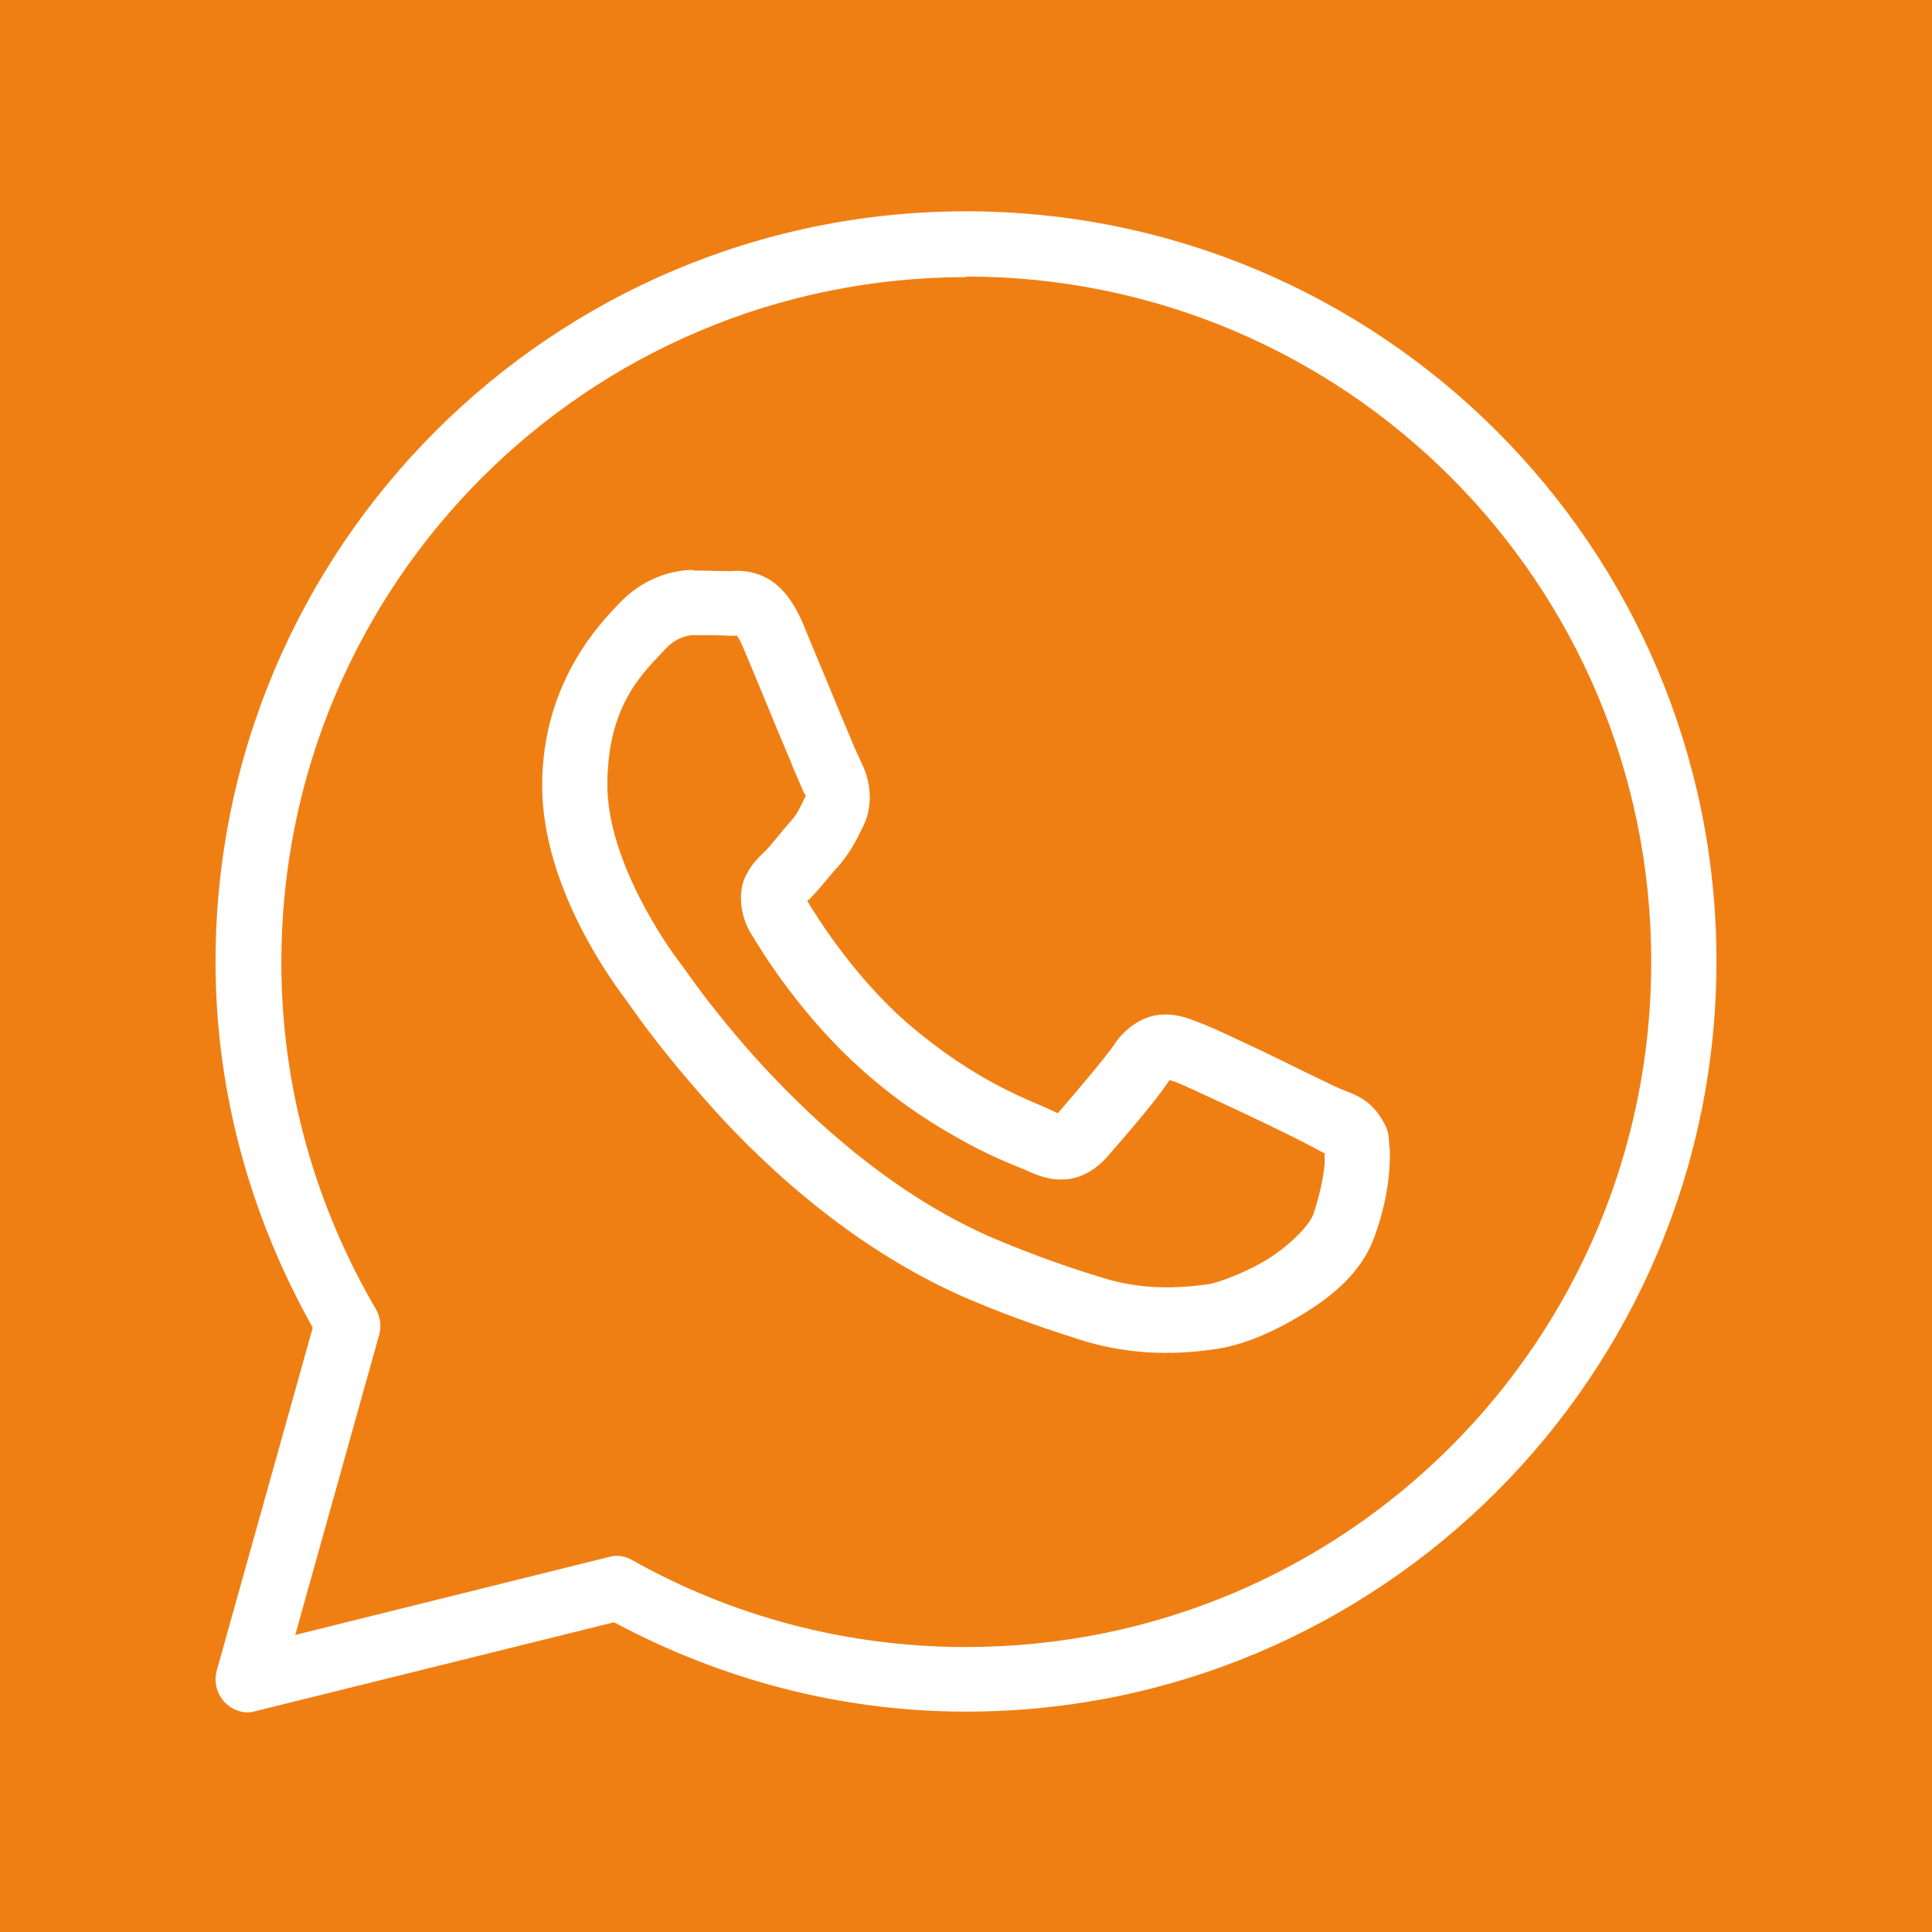 <?xml version="1.0" encoding="UTF-8"?>
<svg id="Ebene_1" data-name="Ebene 1" xmlns="http://www.w3.org/2000/svg" viewBox="0 0 32 32">
  <rect width="32" height="32" fill="#f07f13" stroke-width="0"/>
  <path d="M16,3.5c-6.86,0-12.43,5.57-12.43,12.43,0,2.2.6,4.26,1.61,6.06l-1.59,5.68c-.08.29.09.59.37.67.09.03.18.03.28,0l5.93-1.47c1.74.93,3.72,1.48,5.83,1.48,6.86,0,12.43-5.57,12.43-12.43S22.86,3.5,16,3.5ZM16,4.58c6.27,0,11.35,5.07,11.35,11.35s-5.07,11.35-11.35,11.35c-2.01,0-3.89-.52-5.53-1.44-.12-.07-.26-.09-.39-.05l-5.19,1.29,1.39-4.97c.04-.14.02-.29-.05-.42-.99-1.69-1.57-3.65-1.57-5.75,0-6.27,5.07-11.35,11.35-11.35ZM11.49,9.44c-.35,0-.84.13-1.25.57-.24.26-1.26,1.25-1.26,3s1.26,3.38,1.41,3.58h0s.19.28.47.64c.28.36.67.83,1.15,1.35.97,1.03,2.34,2.21,4.04,2.94.78.33,1.4.53,1.87.68.87.27,1.66.23,2.25.14.44-.07.93-.28,1.42-.58s.96-.69,1.17-1.26c.15-.41.23-.8.25-1.11.01-.16.02-.3,0-.43-.01-.13,0-.23-.12-.42-.25-.41-.54-.42-.83-.57-.17-.08-.64-.31-1.11-.54-.47-.22-.88-.42-1.13-.51-.16-.06-.35-.14-.63-.11-.28.03-.56.23-.72.47-.15.23-.77.95-.95,1.16,0,0,.01,0-.06-.03-.23-.11-.51-.21-.93-.43s-.94-.55-1.52-1.05h0c-.85-.75-1.45-1.69-1.64-2.01.01-.02,0,0,.03-.02h0c.19-.19.36-.42.51-.58.2-.24.29-.44.39-.64.19-.39.09-.81-.03-1.04h0s-.06-.14-.14-.31c-.07-.18-.17-.4-.27-.65-.2-.49-.43-1.03-.56-1.35h0c-.16-.38-.37-.65-.65-.78-.28-.13-.53-.09-.54-.09h0c-.2,0-.42-.01-.64-.01ZM11.49,10.52c.21,0,.41,0,.59.01.18,0,.17,0,.13,0-.03-.02.01-.02.11.22.13.31.36.86.56,1.35.1.24.2.47.27.65.08.18.12.28.16.37h0s0,0,0,0c.05.09.04.03.03.07-.11.23-.13.28-.24.41-.18.2-.35.43-.45.52-.08.08-.23.21-.33.46-.09.25-.05.59.1.85.2.34.86,1.41,1.88,2.31.64.57,1.25.94,1.73,1.2s.87.4.96.44c.21.1.43.18.7.15.26-.03.49-.19.64-.36h0c.19-.22.77-.87,1.04-1.28.01,0,0,0,.1.03h0s0,0,0,0c.04.01.56.25,1.03.47s.94.45,1.09.53c.22.11.33.18.35.18,0,.05,0,.1,0,.18-.02.22-.08.52-.19.84-.06.16-.35.48-.73.72s-.83.4-1,.43c-.51.07-1.11.1-1.77-.11-.46-.14-1.03-.33-1.77-.64-1.5-.64-2.77-1.73-3.68-2.69-.46-.48-.82-.93-1.08-1.26-.26-.34-.37-.51-.47-.64h0c-.17-.22-1.19-1.65-1.19-2.93,0-1.36.63-1.89.97-2.26.18-.19.38-.22.45-.22Z" fill="#fff" stroke-width="0"/>
</svg>